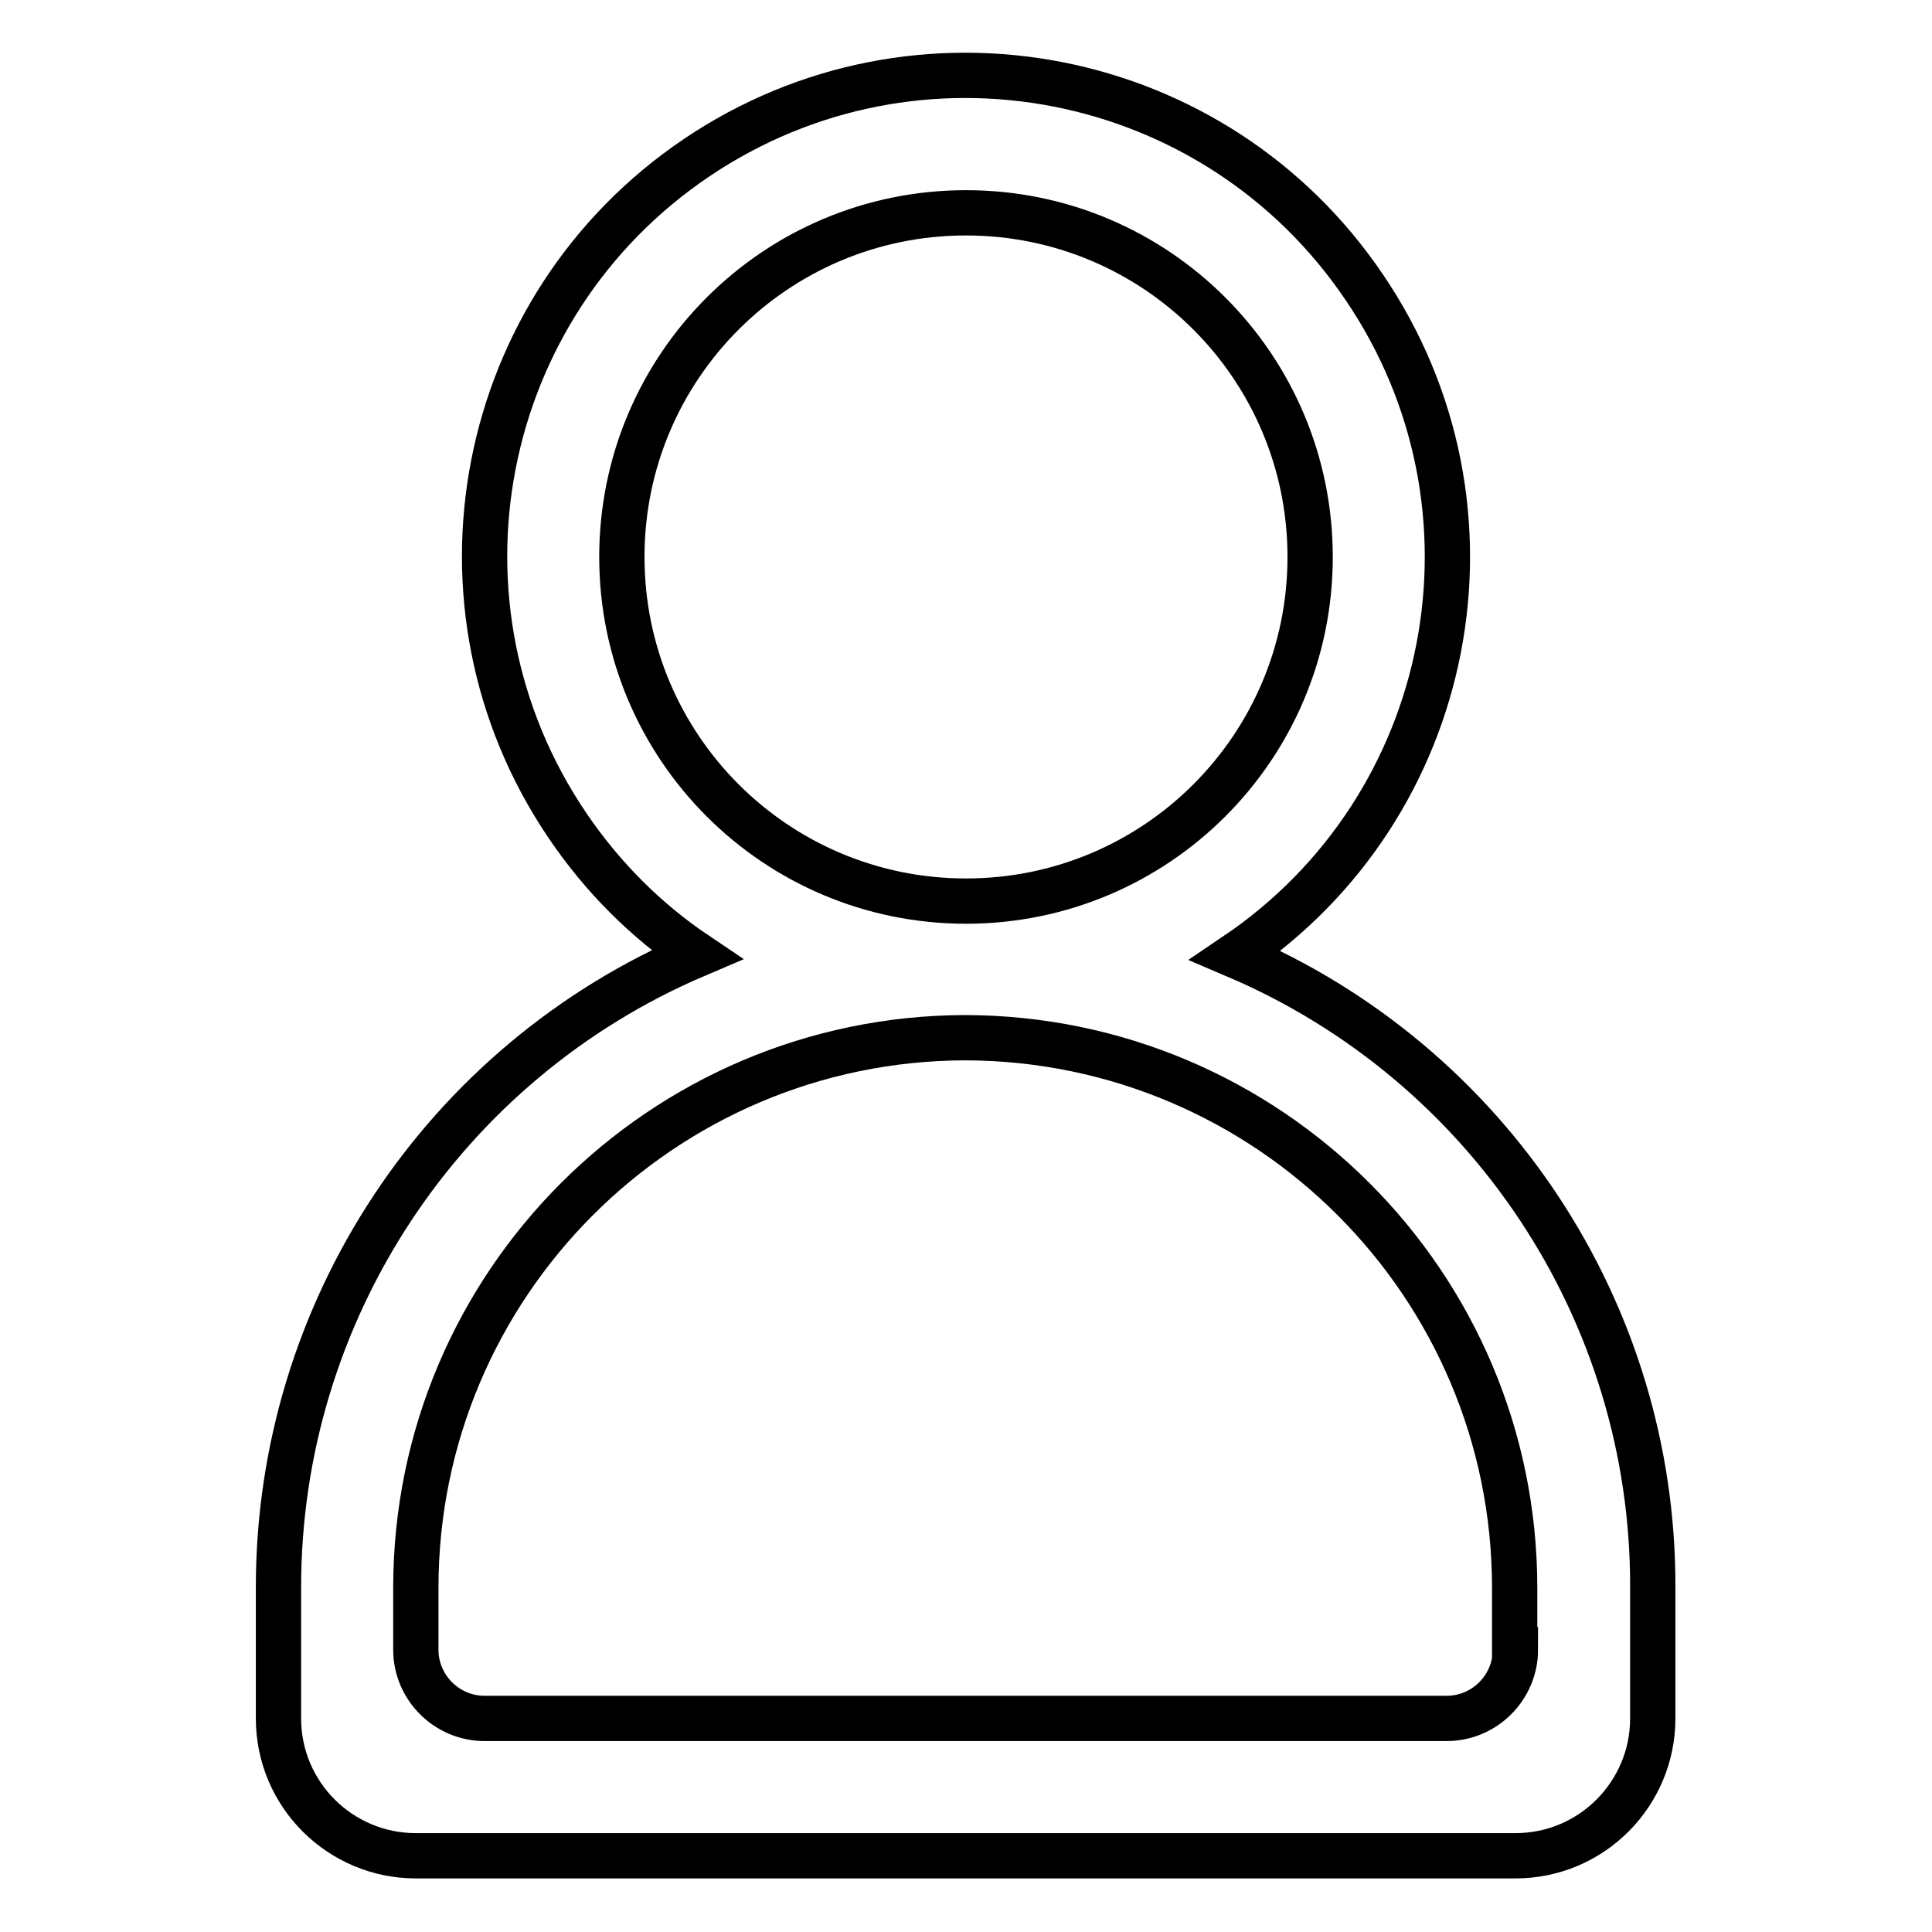 <?xml version="1.0" encoding="utf-8"?>
<!-- Svg Vector Icons : http://www.onlinewebfonts.com/icon -->
<!DOCTYPE svg PUBLIC "-//W3C//DTD SVG 1.1//EN" "http://www.w3.org/Graphics/SVG/1.1/DTD/svg11.dtd">
<svg version="1.1" xmlns="http://www.w3.org/2000/svg" xmlns:xlink="http://www.w3.org/1999/xlink" x="0px" y="0px" viewBox="0 0 256 256" enable-background="new 0 0 256 256" xml:space="preserve">
<g> <path stroke-width="6" fill-opacity="0" stroke="#000000"  d="M163.7,126.6c29.2-19.7,36.9-59.3,17.1-88.5C161.1,8.9,121.5,1.2,92.3,20.9c-29.2,19.7-36.9,59.3-17.1,88.5 c4.6,6.8,10.4,12.6,17.1,17.1c-33.6,14.3-55.4,47.3-55.4,83.8v17.4c0,10.1,8.2,18.2,18.2,18.2h145.7c10.1,0,18.2-8.2,18.2-18.2 v-17.4C219.1,173.9,197.3,140.9,163.7,126.6L163.7,126.6z M128,28.2c25.2,0,45.6,20.4,45.6,45.6c0,25.2-20.4,45.6-45.6,45.6 c-25.2,0-45.6-20.4-45.6-45.6C82.4,48.6,102.8,28.2,128,28.2z M200.8,218.6c0,5-4.1,9.1-9.1,9.1l0,0H64.2c-5,0-9.1-4.1-9.1-9.1l0,0 v-8.2c0-40.2,32.6-72.8,72.8-72.9c40.2,0.1,72.8,32.7,72.8,72.9V218.6z"/></g>
</svg>